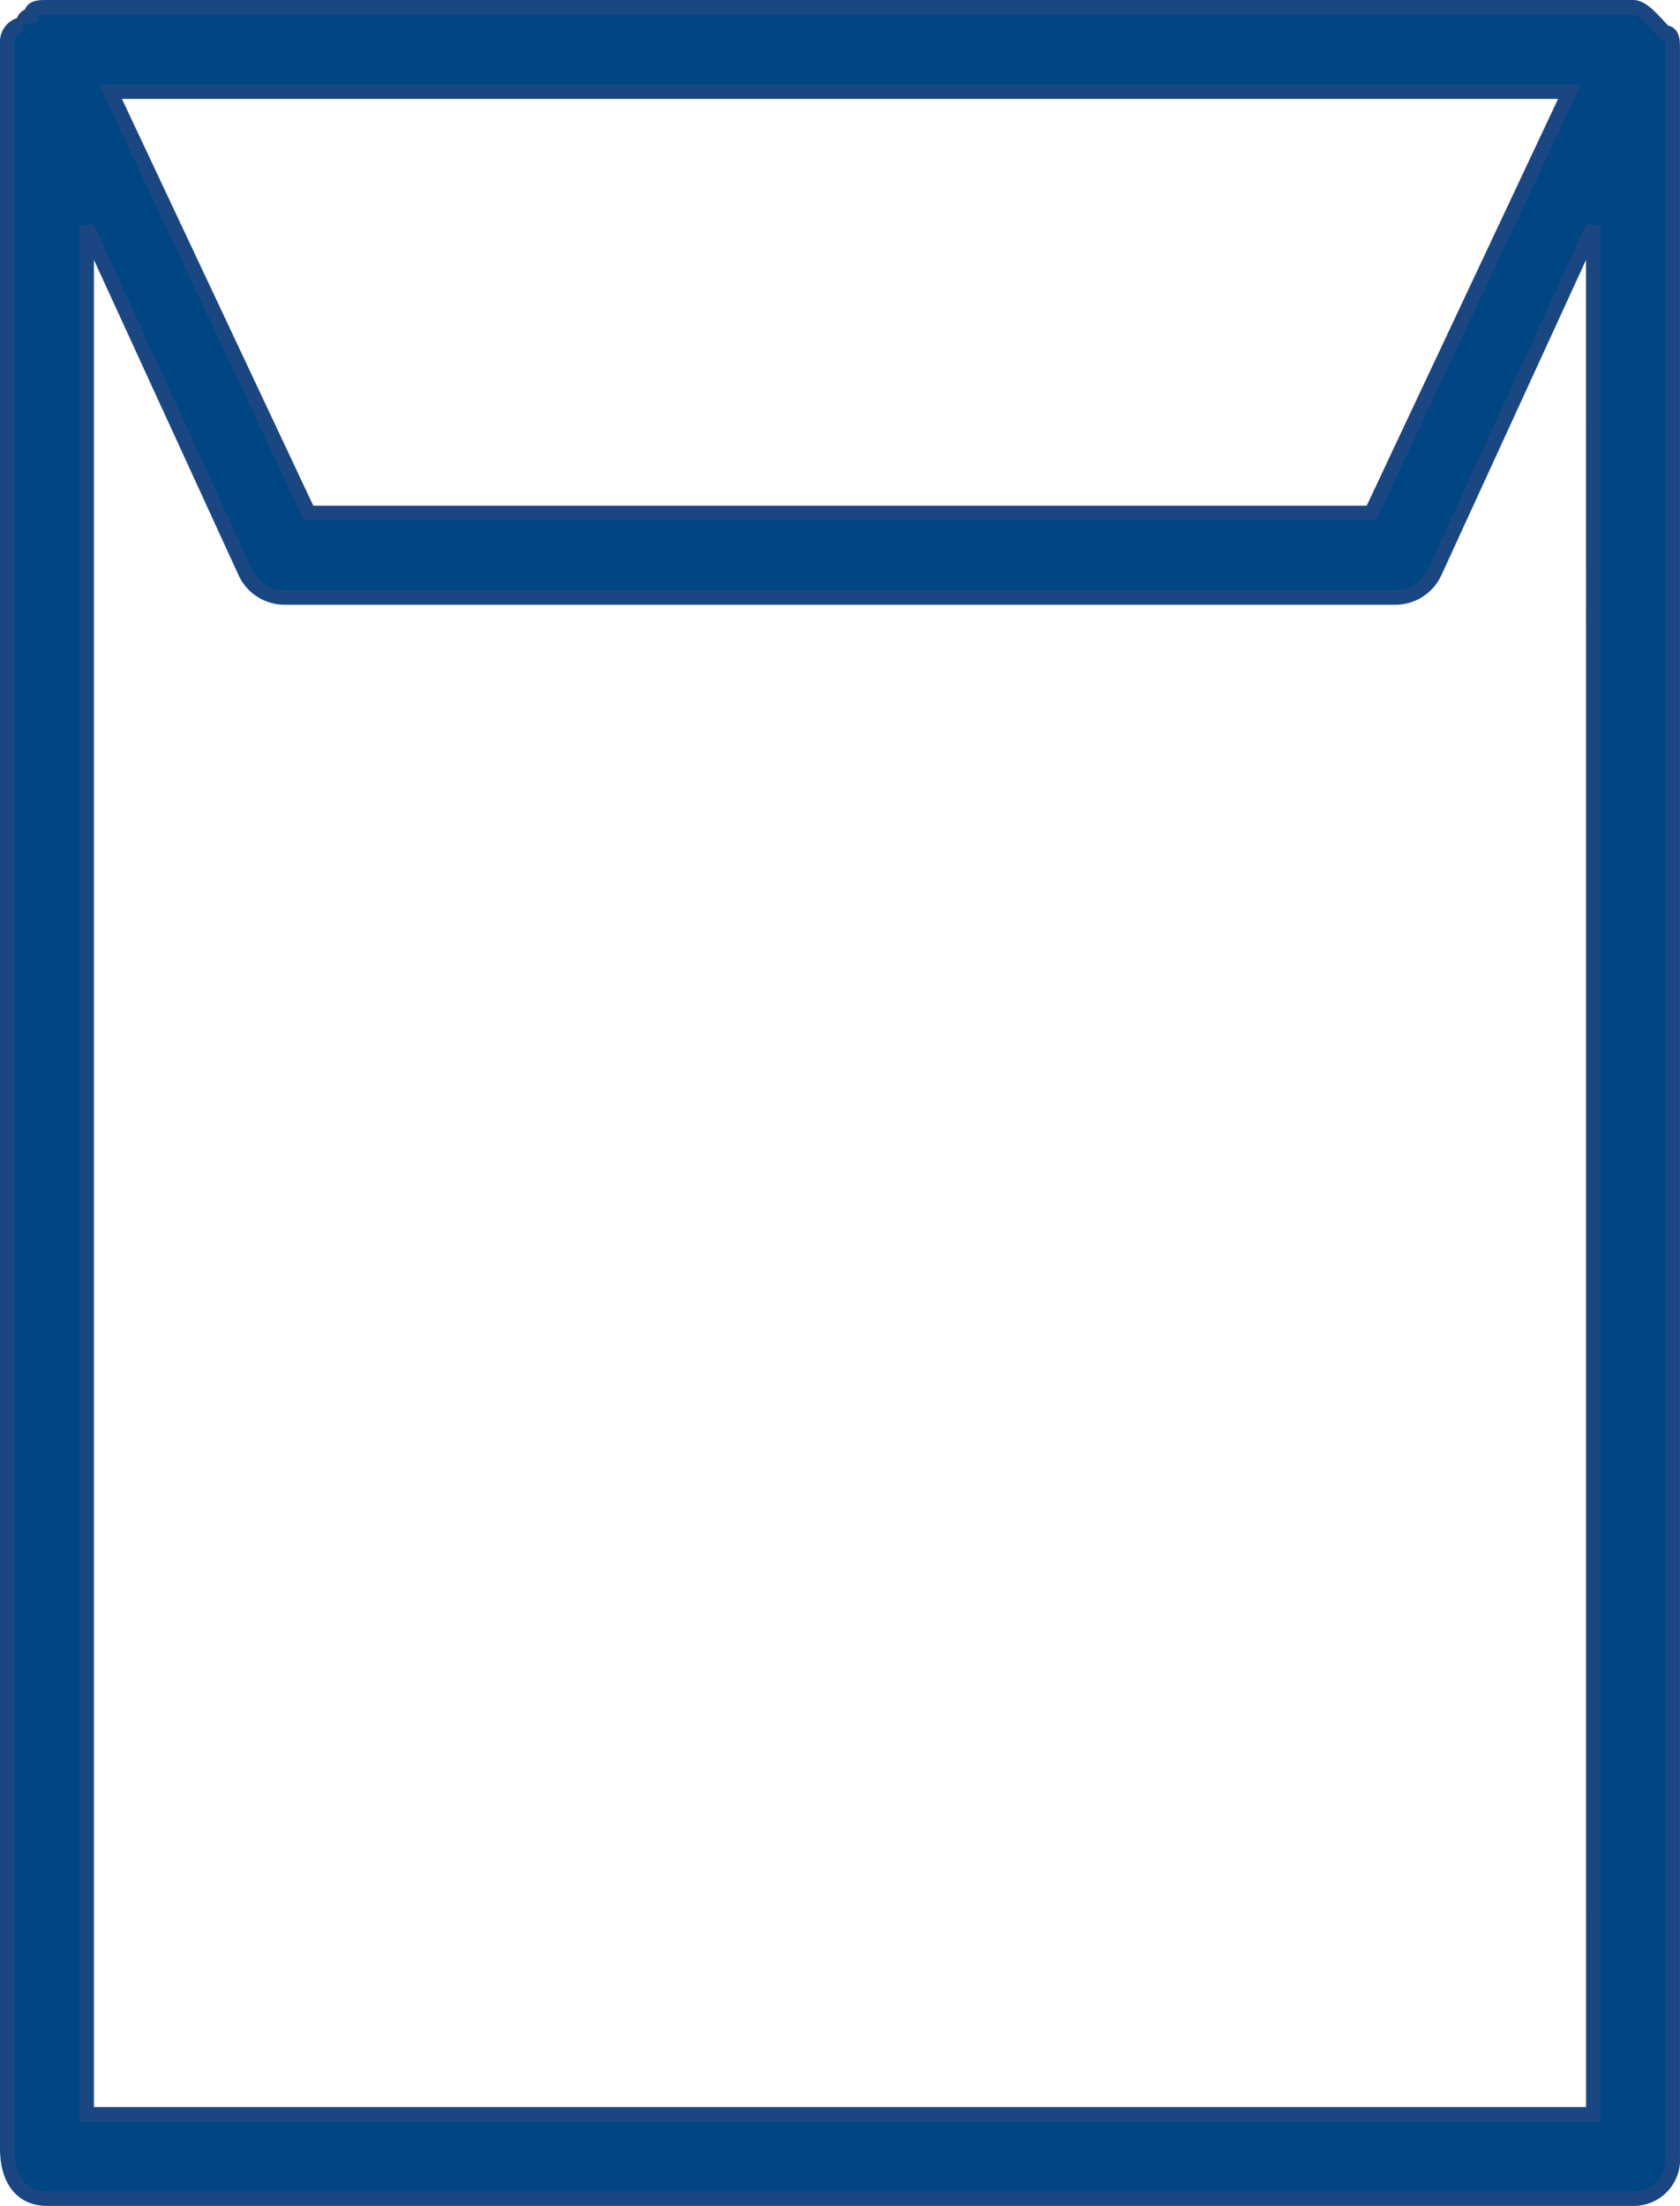 <svg xmlns="http://www.w3.org/2000/svg" width="34.508" height="45.3" viewBox="0 0 34.508 45.3"><path d="M40.045,3.519l-.163-.173h0C39.719,3.173,39.556,3,39.393,3H6.814c-.163,0-.326,0-.326.173-.163,0-.163.173-.163.173A.362.362,0,0,0,6,3.692H6V46.962C6,47.654,6.326,48,6.814,48H39.393a.8.8,0,0,0,.814-.865V3.865h0C40.208,3.692,40.208,3.519,40.045,3.519ZM38.09,4.731l-4.072,8.654H12.19L8.118,4.731Zm.489,41.538H7.629V7.5l3.258,7.1a.89.89,0,0,0,.814.519H34.506a.89.89,0,0,0,.814-.519l3.258-7.1Z" transform="translate(-5.85 -2.85)" fill="#004685" stroke="#1a4681" stroke-width="0.3"/></svg>